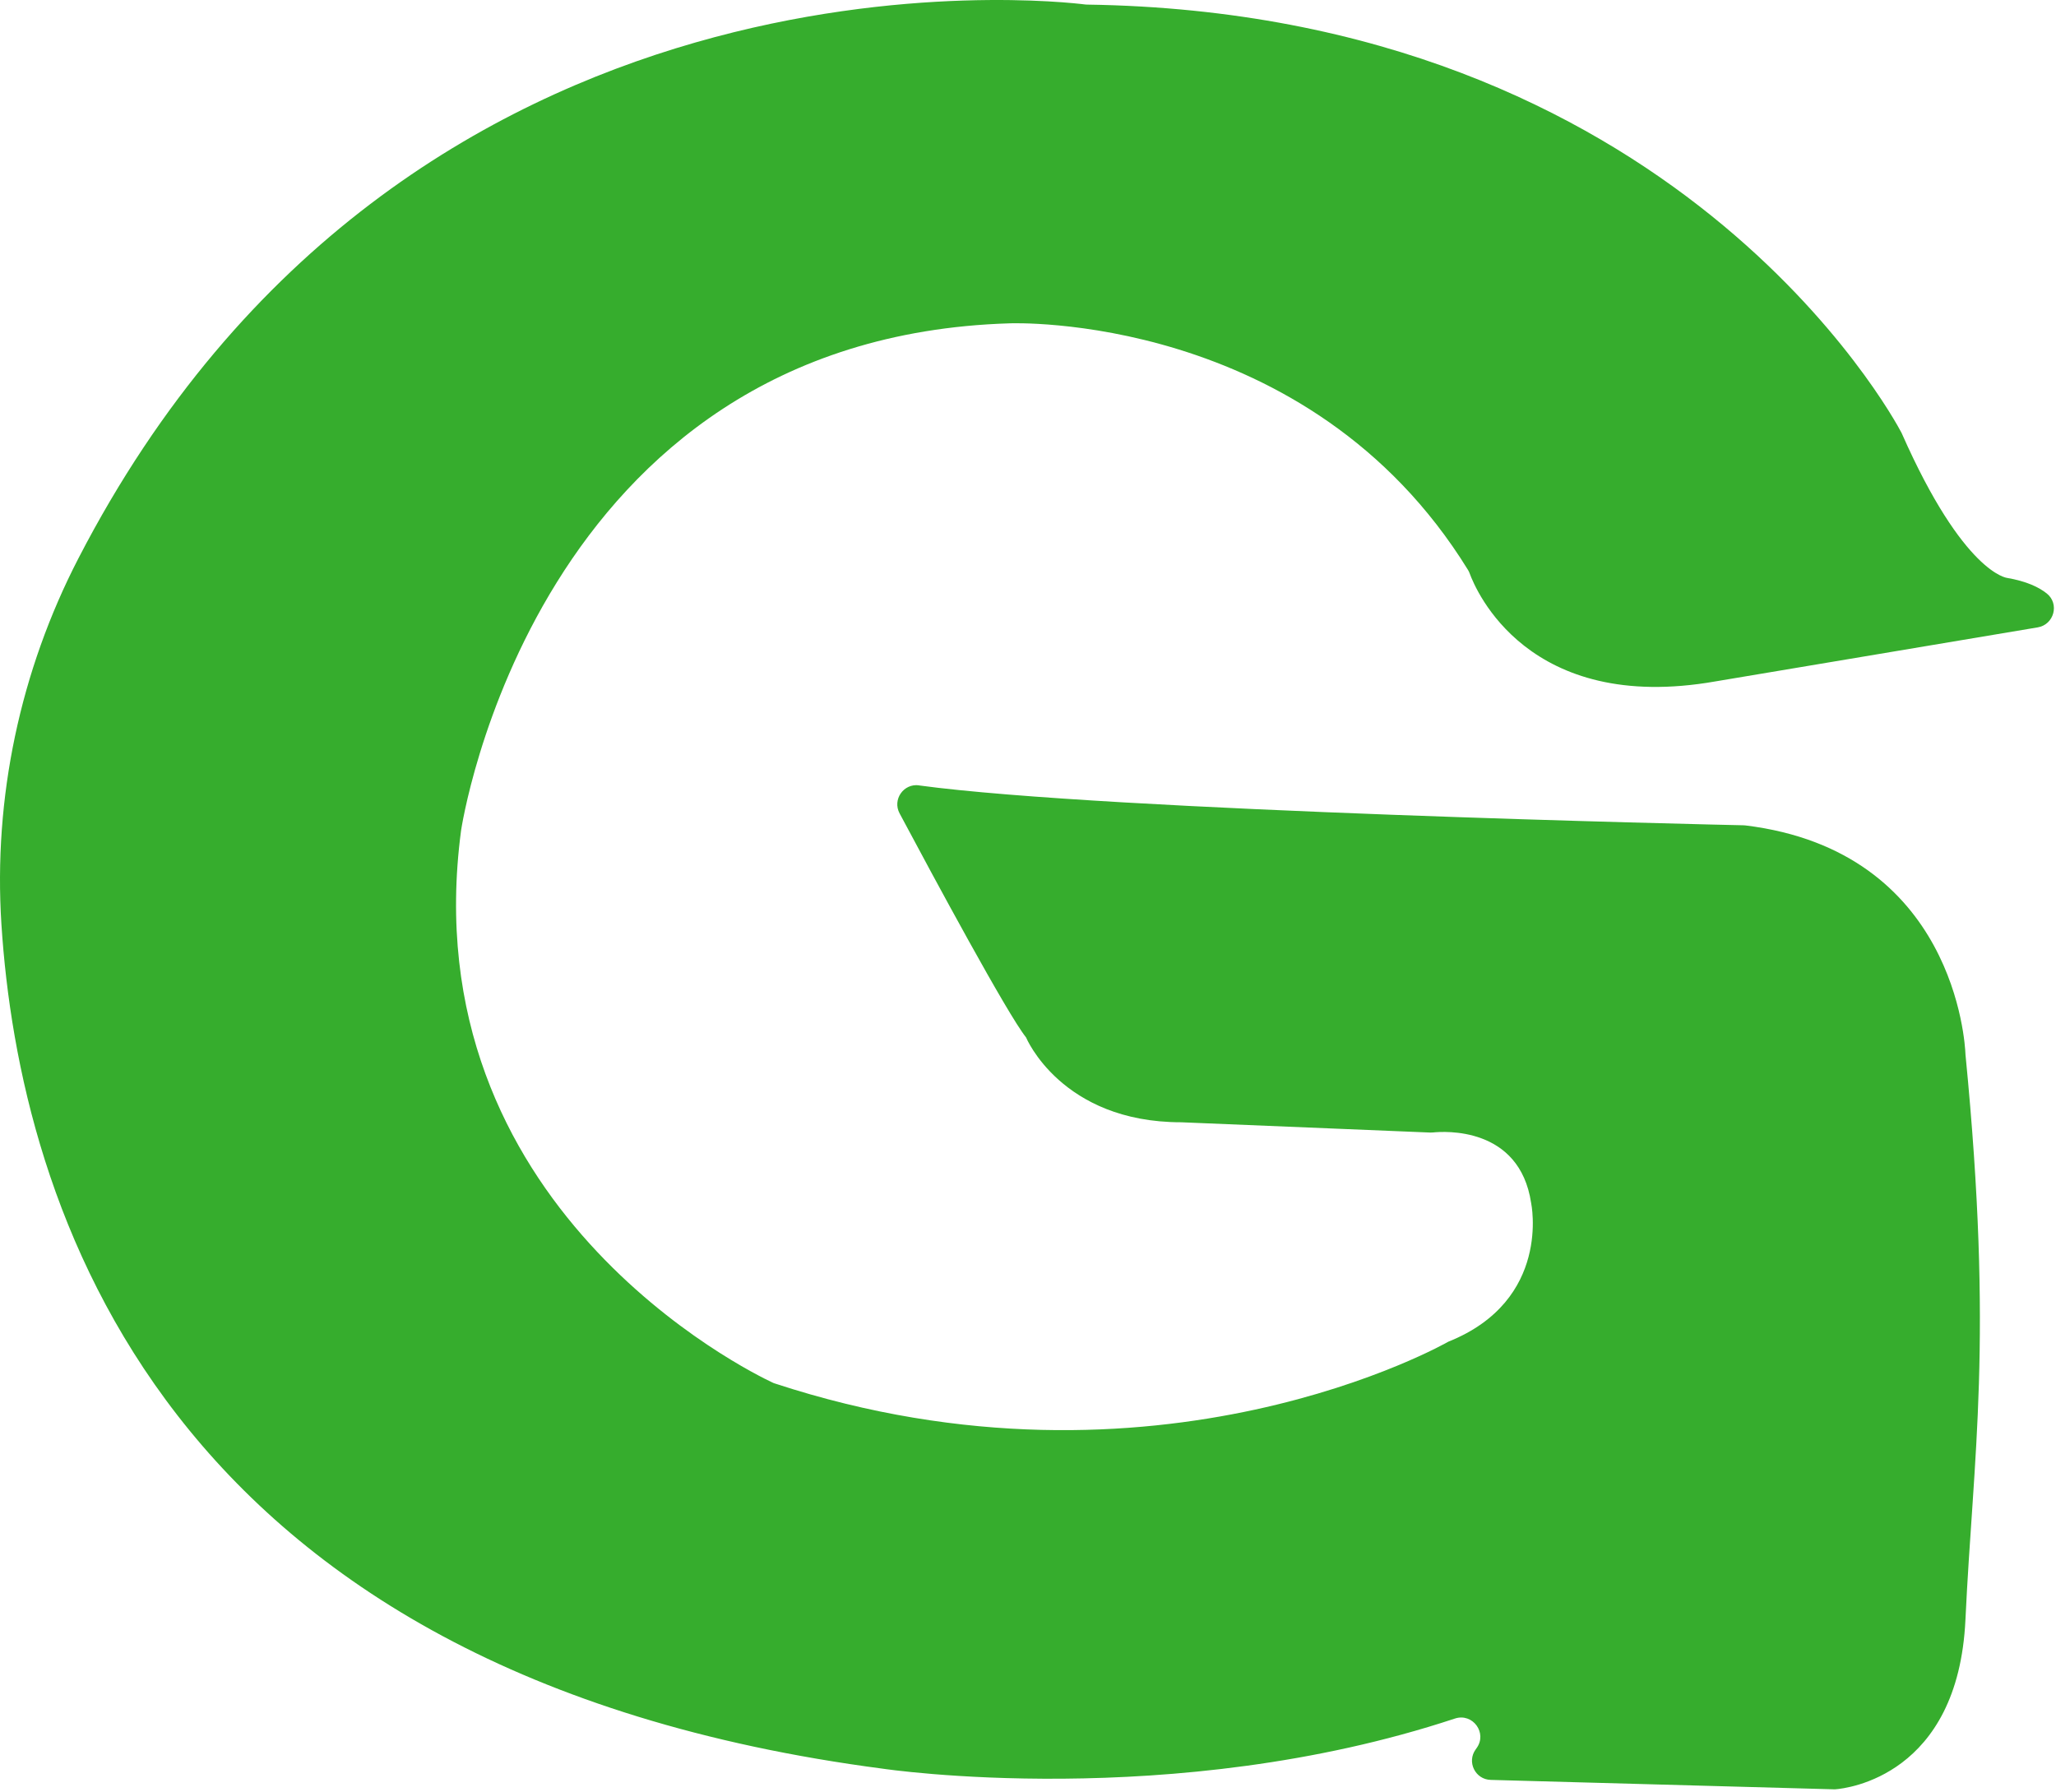 <svg width="420" height="366" viewBox="0 0 420 366" fill="none" xmlns="http://www.w3.org/2000/svg">
<path d="M187.75 160.43C184.58 160 182.26 163.34 183.77 166.16C190.85 179.44 205.77 207.13 209.6 211.92C209.6 211.92 216.79 229.26 241.31 229.26L292.2 231.36C292.38 231.36 292.56 231.36 292.74 231.34C294.94 231.11 310.42 230.04 312.78 245.75C312.78 245.75 317.01 265.62 295.87 274.08C295.87 274.08 236.37 308.26 158.26 282.61C158.1 282.56 157.94 282.5 157.79 282.42C153.17 280.26 83.97 246.48 94.19 169.64C94.19 169.64 108.99 69.01 206.24 66.05C206.24 66.05 267.26 63.52 299.88 116.42C300.02 116.65 300.14 116.89 300.23 117.15C301.45 120.48 312.07 145.93 350.42 139.2L416.27 128.16C419.6 127.6 420.76 123.35 418.12 121.24C416.48 119.93 413.95 118.74 410.03 118.06C410.03 118.06 401.17 117.22 388.51 88.56C388.48 88.49 388.45 88.43 388.42 88.37C386.73 85.16 342.16 2.69 222.07 0.94C221.95 0.94 221.84 0.94 221.72 0.92C216.46 0.25 82.95 -15.38 16.03 114.04C4.12 137.07 -1.37 162.95 0.29 188.82C3.96 245.69 32.51 341.97 180.41 361.32C180.41 361.32 239.47 370.16 297.2 351.07C300.85 349.86 303.89 354.02 301.63 357.12L301.46 357.36C299.59 359.92 301.36 363.52 304.53 363.6L374.54 365.52C374.67 365.52 374.79 365.52 374.92 365.52C377.29 365.34 400.01 362.73 401.5 330.87C403.07 297.28 407.27 274.18 401.51 215.44C401.51 215.38 401.5 215.32 401.5 215.26C401.42 213.31 399.37 173.85 356.56 168.62C356.42 168.6 356.28 168.59 356.14 168.59C350.47 168.47 226.35 165.69 187.77 160.45L187.75 160.43Z" fill="#36AD2D"/>
</svg>
